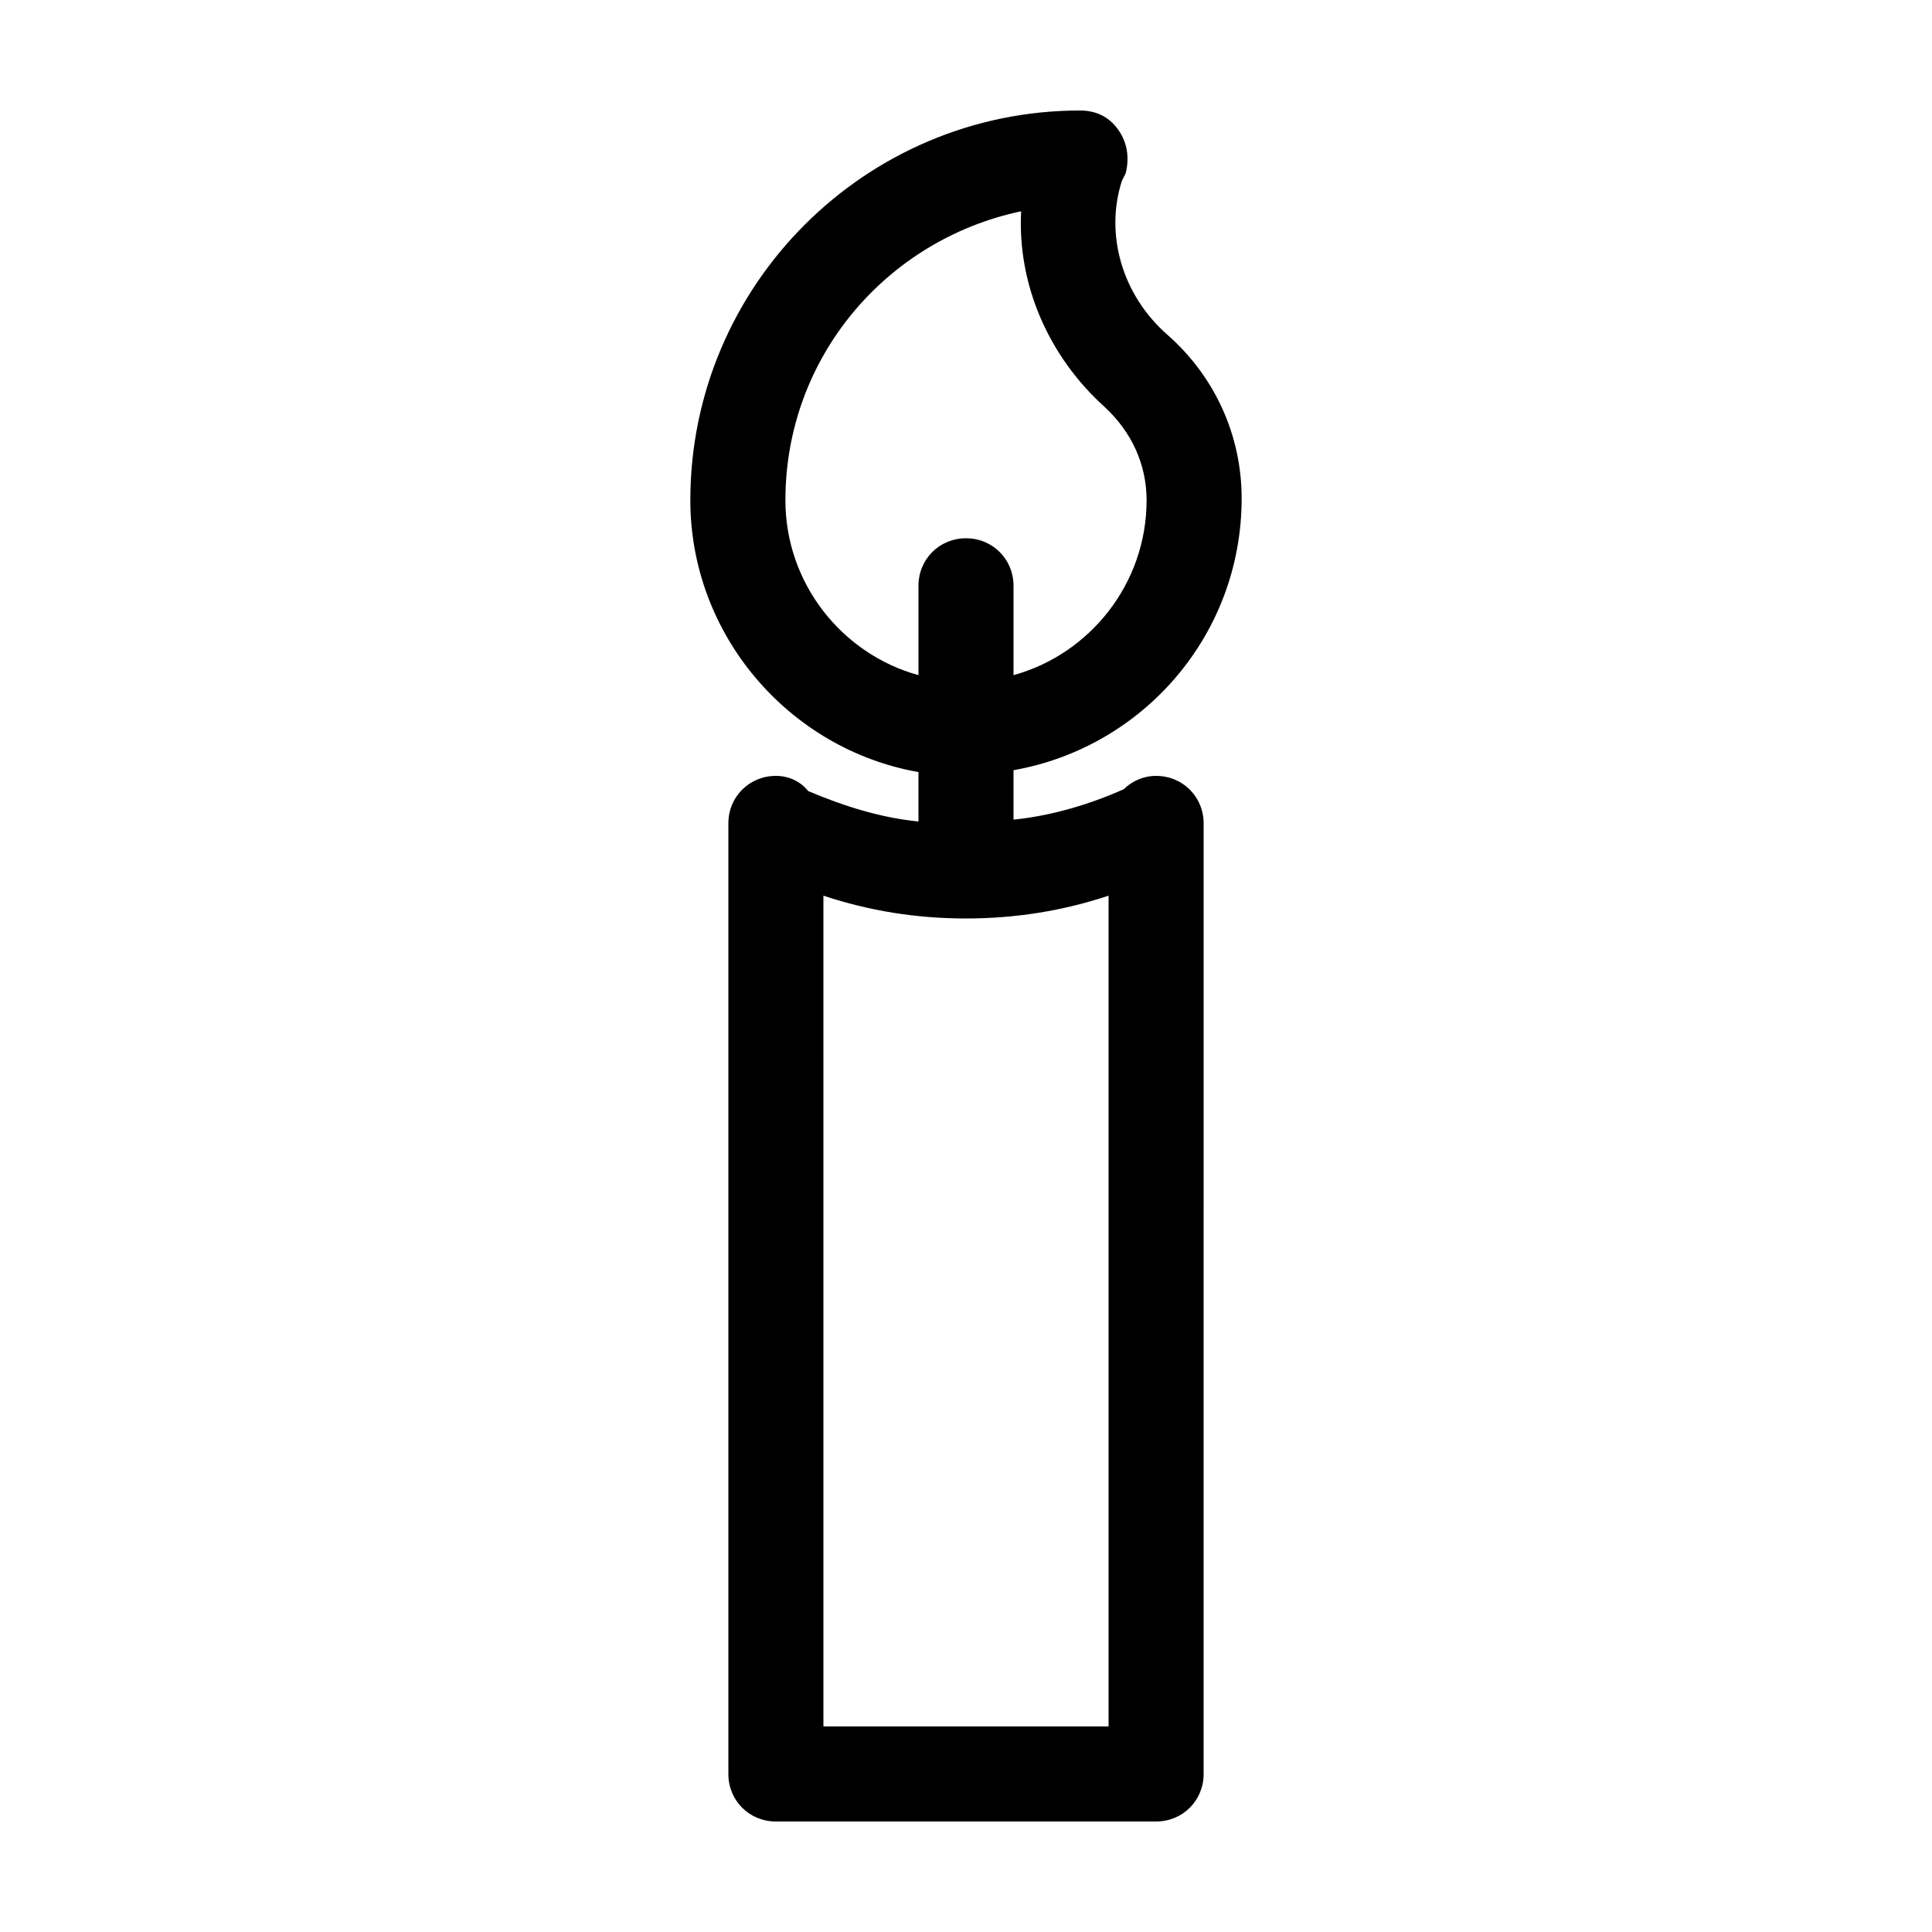 <?xml version="1.0" encoding="UTF-8"?>
<!-- Uploaded to: ICON Repo, www.iconrepo.com, Generator: ICON Repo Mixer Tools -->
<svg fill="#000000" width="800px" height="800px" version="1.1" viewBox="144 144 512 512" xmlns="http://www.w3.org/2000/svg">
 <path d="m442.32 189.91c1.004-4.031 0.504-8.062-2.016-11.586-2.519-3.527-6.047-5.039-10.078-5.039-56.93 0-103.28 46.352-103.28 103.28 0 35.77 26.199 66 60.457 72.043v13.098c-10.078-1.008-19.648-4.031-29.223-8.062-2.012-2.516-5.035-4.027-8.562-4.027-7.055 0-12.594 5.543-12.594 12.594v251.91c0 7.055 5.543 12.594 12.594 12.594h100.76c7.055 0 12.594-5.543 12.594-12.594l0.004-250.9v-1.008c0-7.055-5.543-12.594-12.594-12.594-3.527 0-6.551 1.512-8.566 3.527-9.07 4.031-19.145 7.055-29.223 8.062v-13.098c34.258-6.047 60.457-35.77 60.457-72.043 0-16.625-7.055-32.242-19.648-43.328-12.09-10.578-16.625-26.703-12.09-40.809zm-4.535 191.45v220.16h-75.57l-0.004-220.16c12.09 4.031 24.688 6.047 37.785 6.047 13.102-0.004 25.695-2.019 37.789-6.047zm10.074-104.79c0 22.168-15.113 40.809-35.266 46.352v-23.68c0-7.055-5.543-12.594-12.594-12.594-7.055 0-12.594 5.543-12.594 12.594v23.68c-20.152-5.543-35.266-24.184-35.266-46.352 0-37.785 26.703-69.023 62.473-76.578-1.008 19.145 7.055 38.289 22.168 51.891 7.047 6.551 11.078 15.113 11.078 24.688z"/>
</svg>